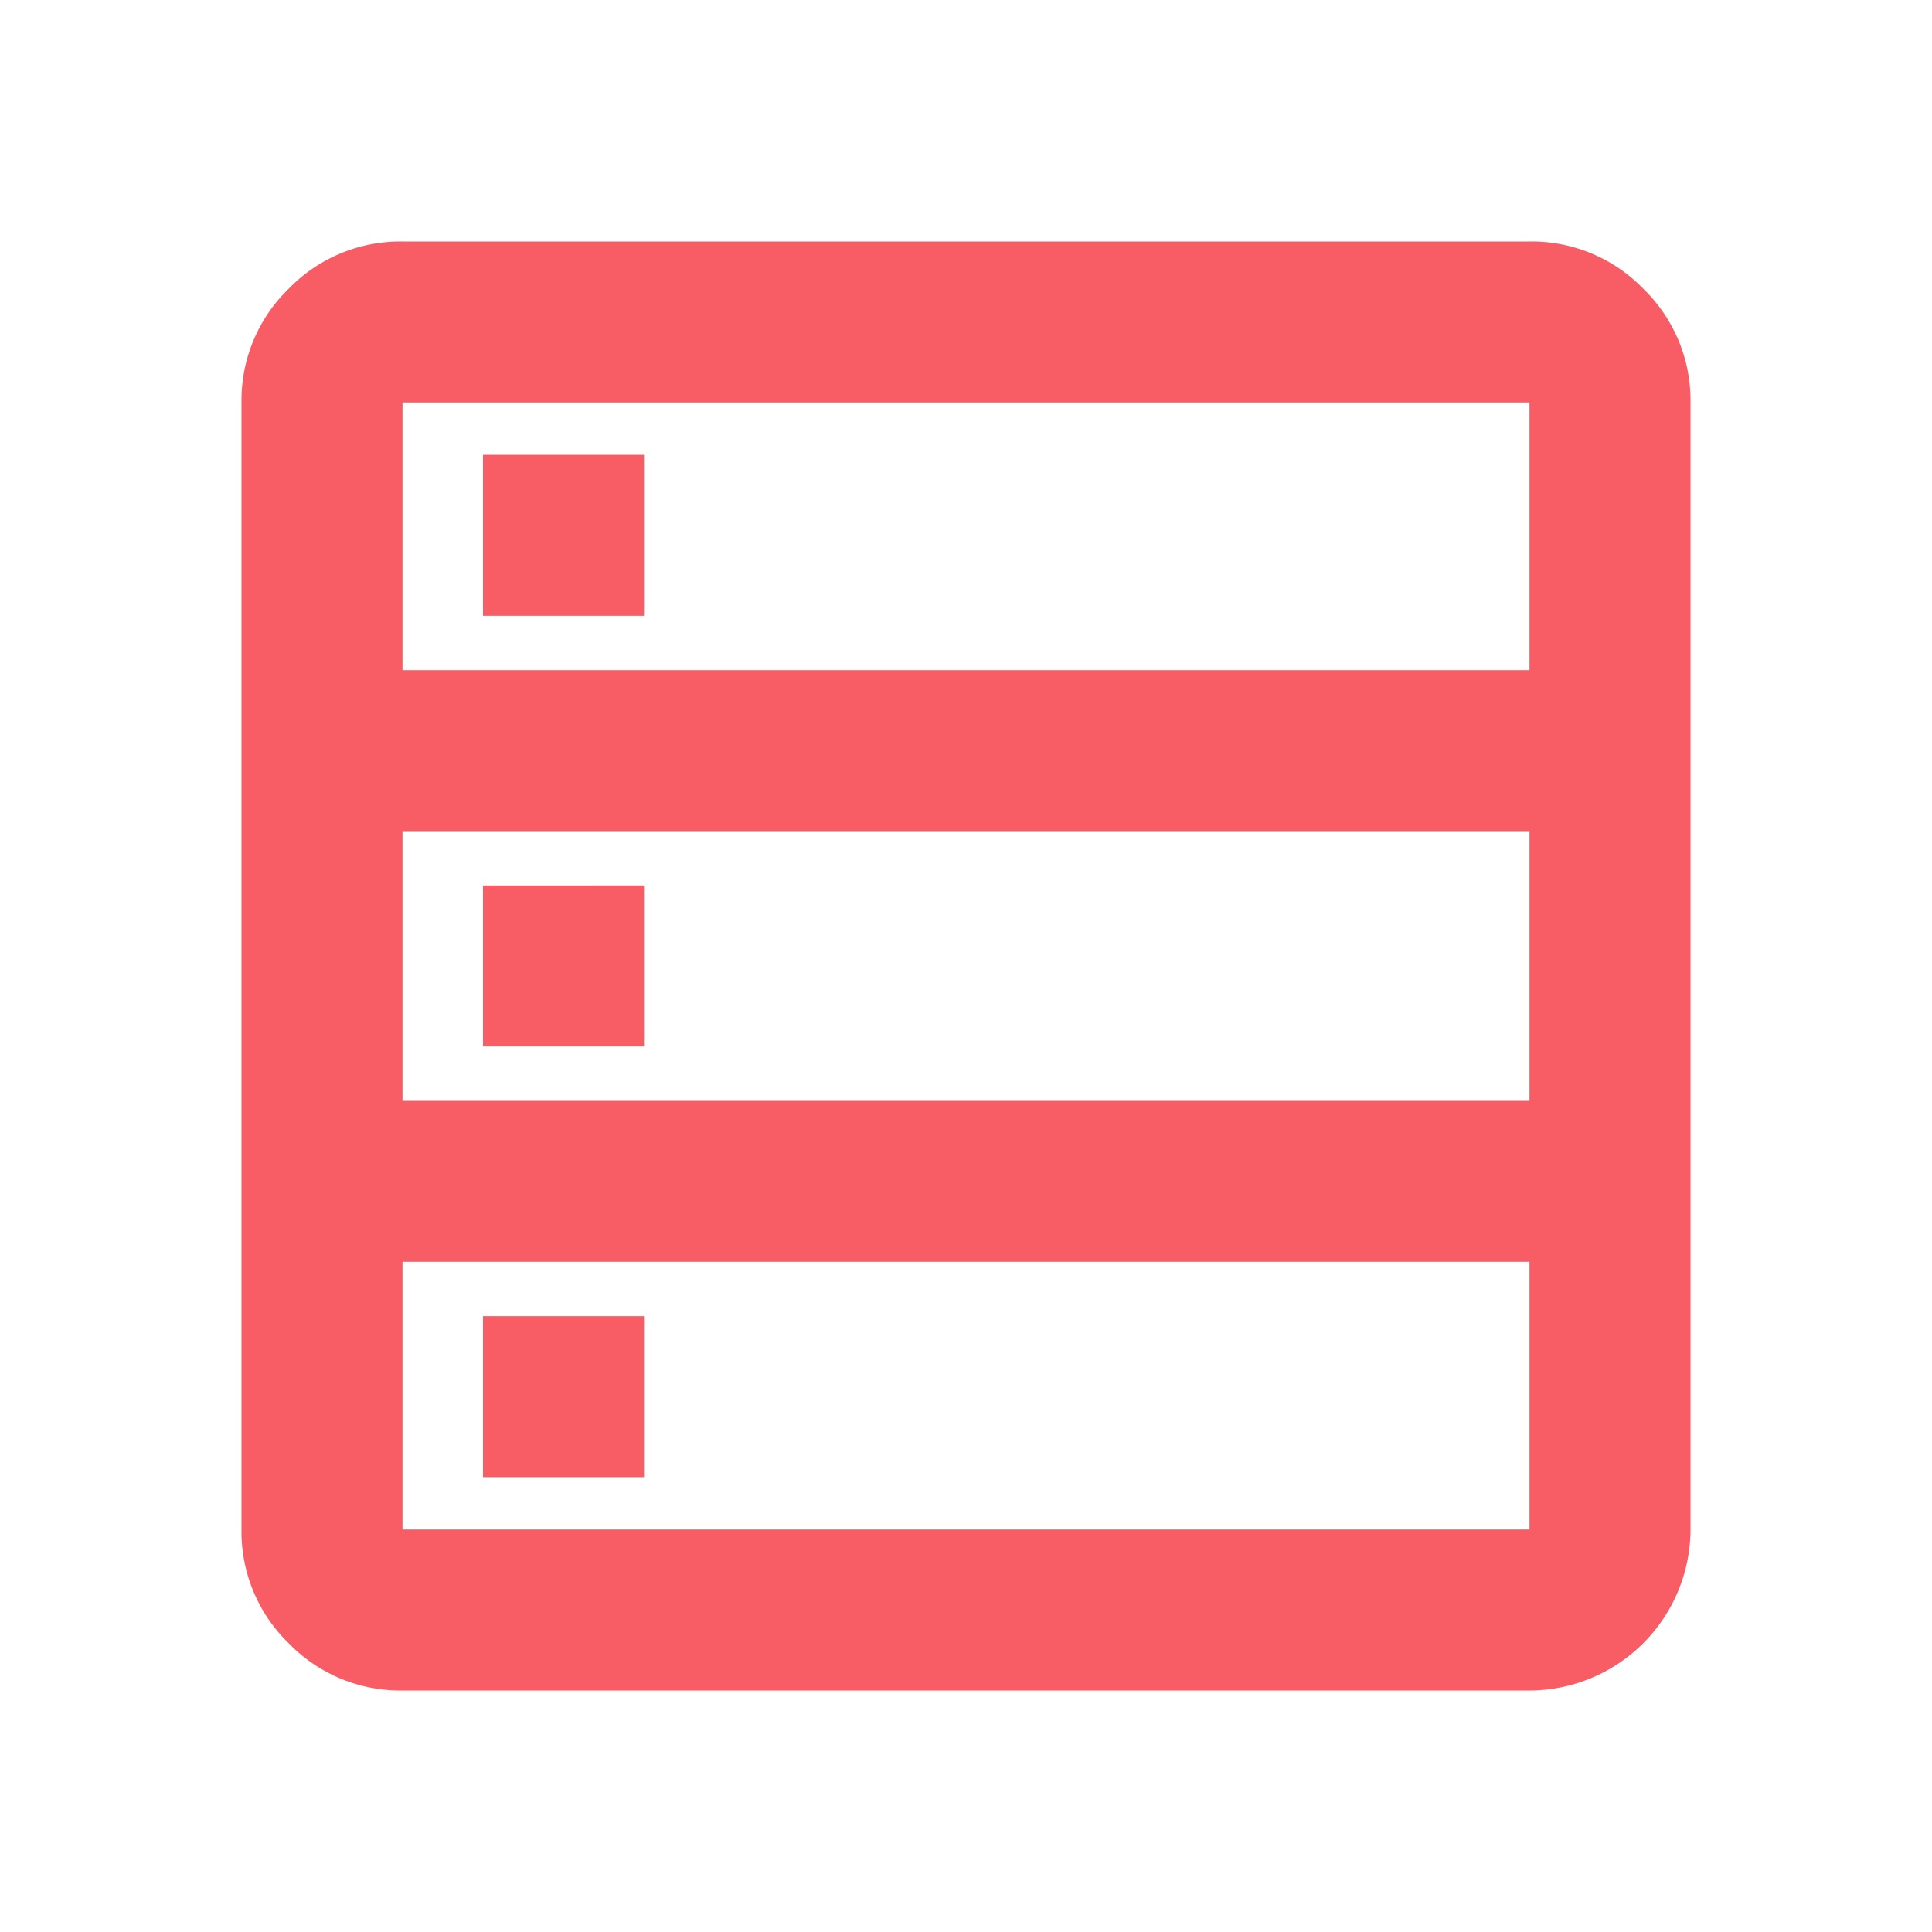 <svg xmlns="http://www.w3.org/2000/svg" width="90" height="90"><defs><clipPath id="a"><path fill="none" d="M0 0h90v90H0z"/></clipPath></defs><g clip-path="url(#a)"><path d="M18.75 78.75a7.236 7.236 0 01-5.3-2.2 7.236 7.236 0 01-2.2-5.3v-52.5a7.236 7.236 0 012.2-5.3 7.236 7.236 0 015.3-2.2h52.5a7.236 7.236 0 015.3 2.2 7.236 7.236 0 012.2 5.3v52.5a7.516 7.516 0 01-7.5 7.5zm0-47.531h52.5V18.75h-52.5zm0 20.063h52.5V38.719h-52.5zm0 19.968h52.5V58.781h-52.5zm3.75-50.062H30v7.5h-7.5zm0 20.062H30v7.5h-7.5zm0 20.063H30v7.5h-7.5z" fill="#f85d65"/></g></svg>